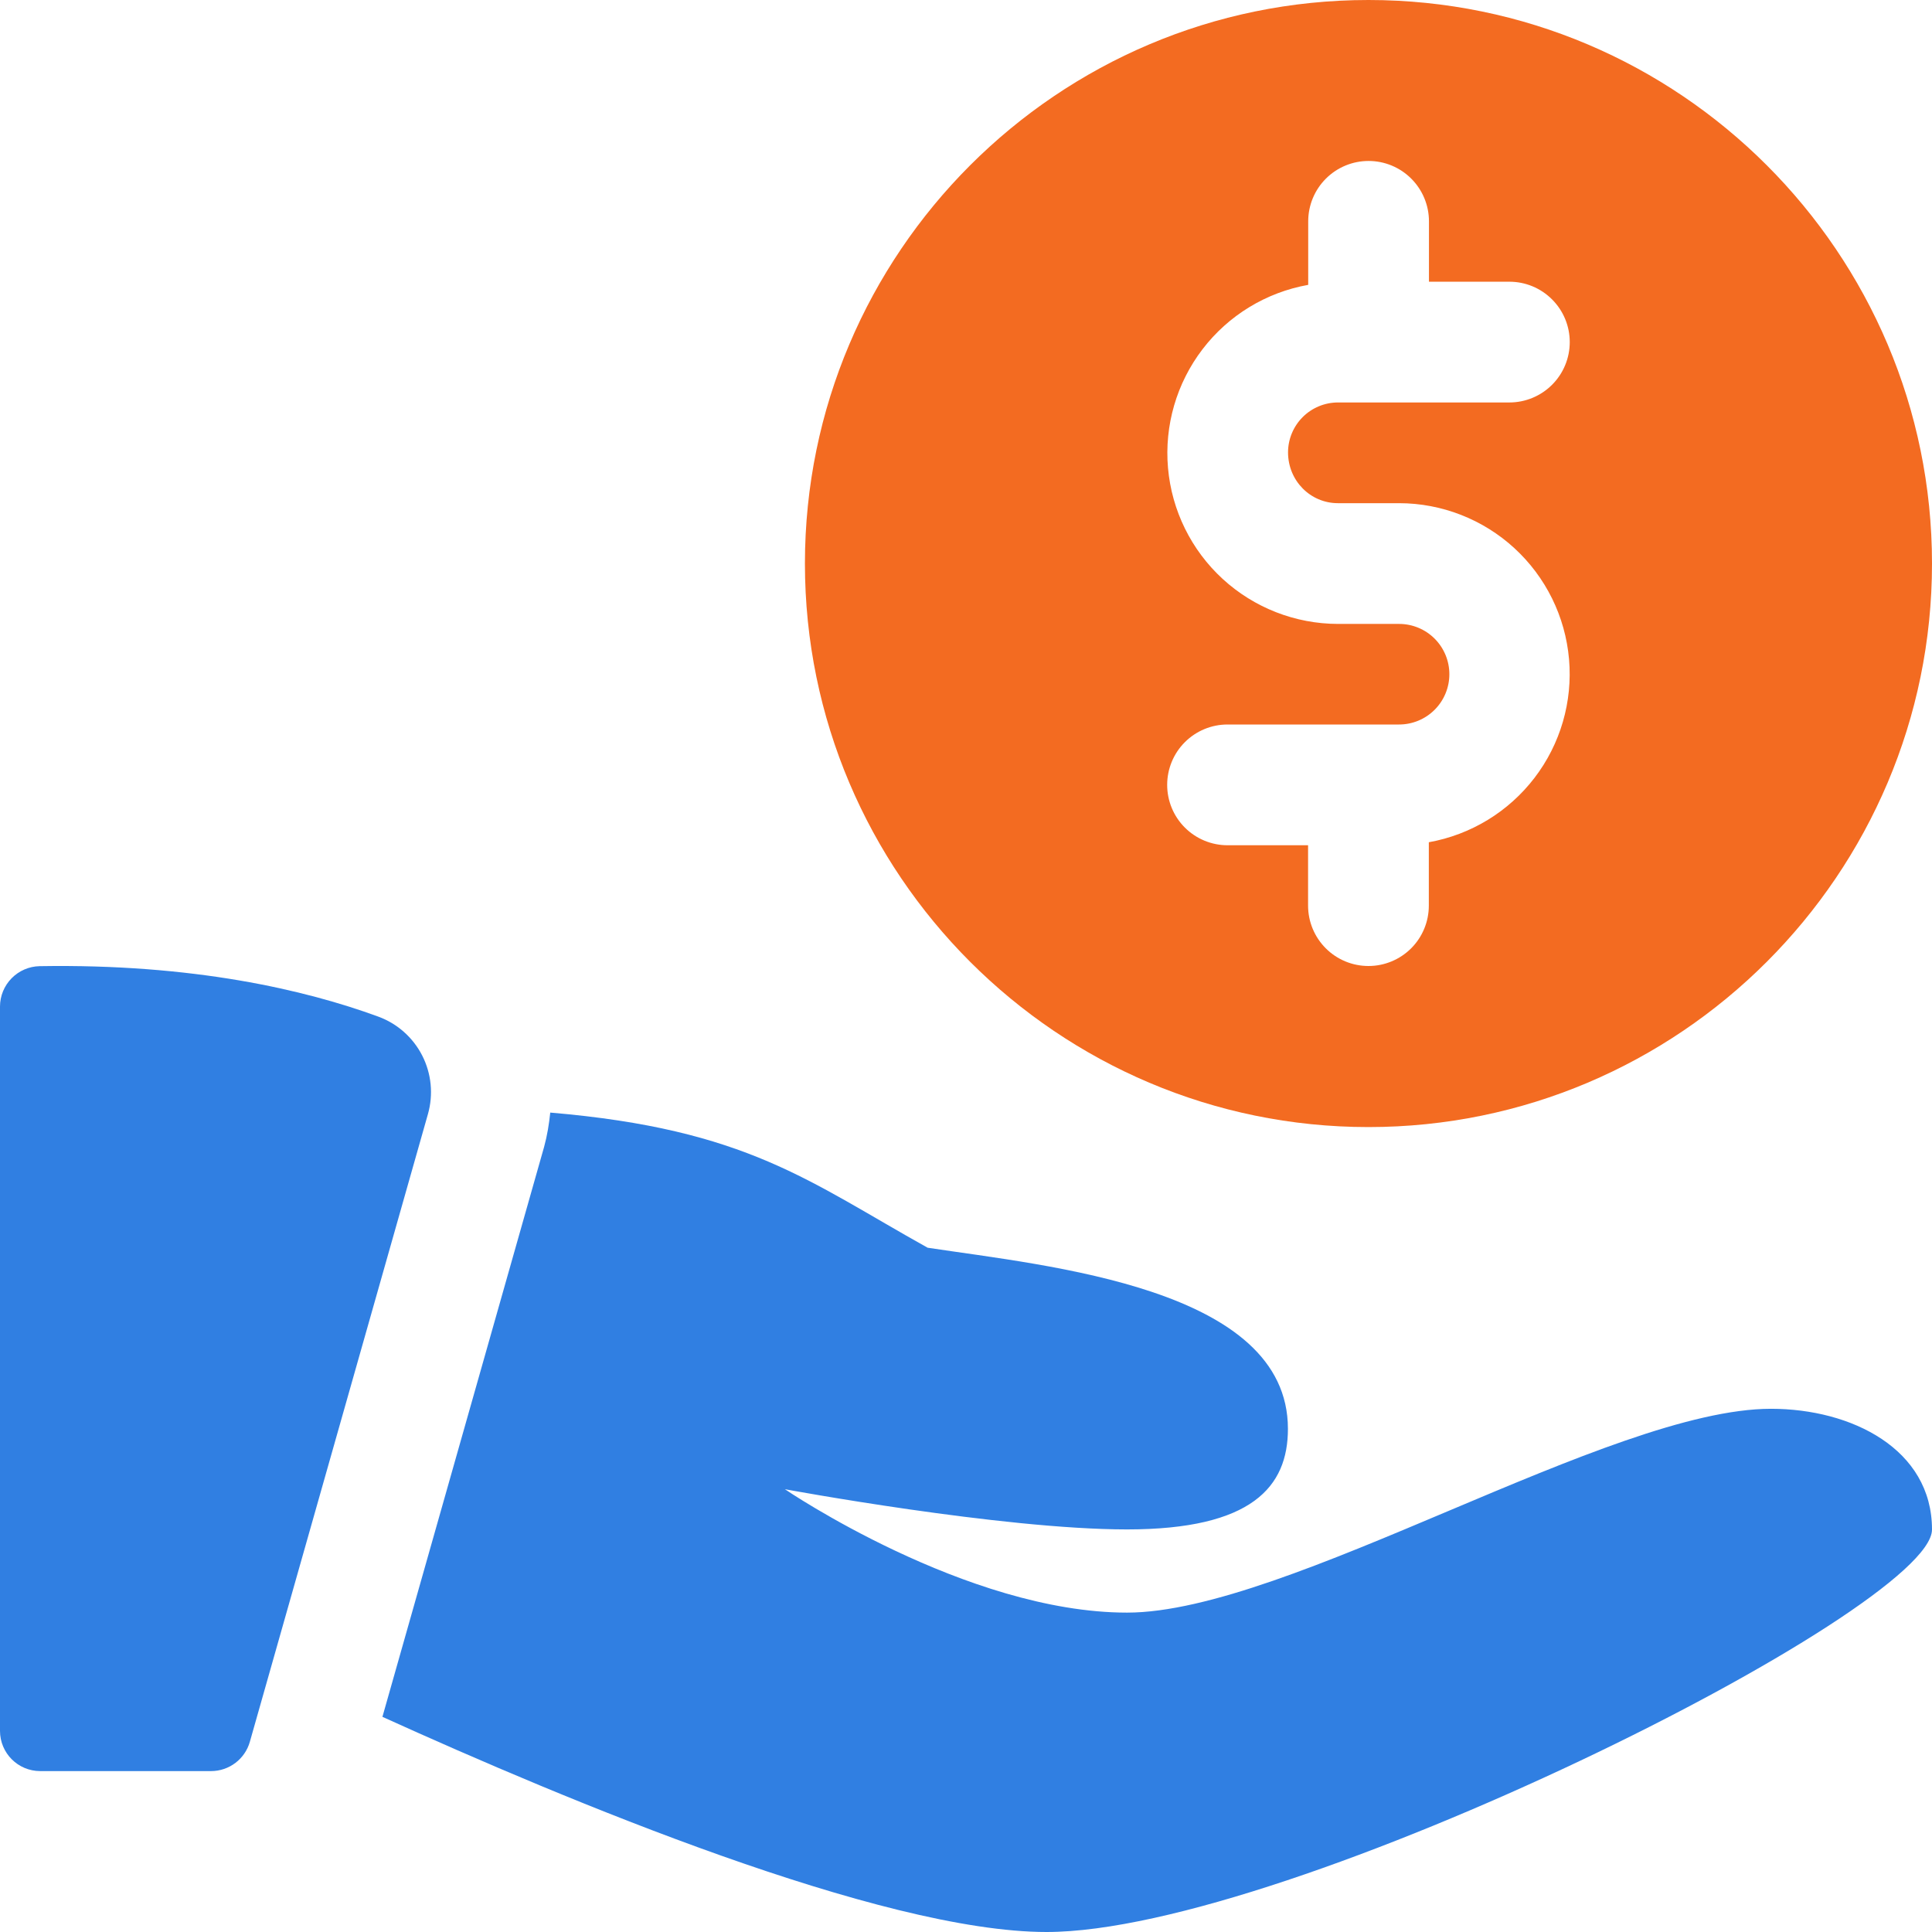 <svg width="70" height="70" viewBox="0 0 70 70" fill="none" xmlns="http://www.w3.org/2000/svg">
<g clip-path="url(#clip0_180_1159)">
<path d="M49.582 0C38.325 0 29.164 9.161 29.164 20.418C29.164 31.675 38.321 40.836 49.582 40.836C60.843 40.836 70 31.675 70 20.418C70 9.161 60.843 0 49.582 0ZM48.475 18.231H50.693C52.239 18.233 53.729 18.815 54.868 19.86C56.007 20.906 56.714 22.34 56.849 23.881C56.984 25.422 56.538 26.957 55.597 28.185C54.657 29.412 53.292 30.244 51.769 30.516V32.812C51.769 33.393 51.539 33.949 51.129 34.359C50.718 34.77 50.162 35 49.582 35C49.002 35 48.445 34.77 48.035 34.359C47.625 33.949 47.394 33.393 47.394 32.812V30.625H44.476C43.896 30.625 43.34 30.395 42.929 29.984C42.519 29.574 42.289 29.018 42.289 28.438C42.289 27.857 42.519 27.301 42.929 26.891C43.34 26.48 43.896 26.25 44.476 26.25H50.689C51.172 26.251 51.636 26.059 51.978 25.718C52.32 25.377 52.513 24.913 52.513 24.43C52.514 23.947 52.322 23.483 51.981 23.141C51.64 22.799 51.176 22.606 50.693 22.606H48.475C46.929 22.603 45.439 22.021 44.3 20.976C43.161 19.93 42.454 18.496 42.319 16.955C42.184 15.415 42.631 13.88 43.571 12.652C44.511 11.424 45.876 10.592 47.399 10.321V8.019C47.399 7.439 47.629 6.883 48.039 6.473C48.45 6.062 49.006 5.832 49.586 5.832C50.166 5.832 50.723 6.062 51.133 6.473C51.543 6.883 51.774 7.439 51.774 8.019V10.207H54.688C55.268 10.207 55.824 10.437 56.234 10.848C56.645 11.258 56.875 11.814 56.875 12.394C56.875 12.975 56.645 13.531 56.234 13.941C55.824 14.351 55.268 14.582 54.688 14.582H48.475C47.996 14.583 47.537 14.774 47.199 15.112C46.86 15.451 46.669 15.91 46.668 16.389C46.668 17.417 47.477 18.231 48.475 18.231Z" fill="#F36B21"/>
<path d="M0.42 35.445C0.688 35.172 1.052 35.014 1.435 35.006C7 34.914 11.056 35.864 13.698 36.831C14.39 37.082 14.961 37.587 15.297 38.243C15.632 38.899 15.706 39.657 15.505 40.365L9.052 63.111C8.873 63.737 8.299 64.17 7.647 64.17H1.457C0.652 64.17 0 63.518 0 62.713V36.467C0.001 36.085 0.152 35.718 0.42 35.445Z" fill="#307FE2"/>
<path d="M64.168 51.043C58.336 51.043 46.668 58.428 40.836 58.428C35.004 58.428 28.438 53.957 28.438 53.957C28.438 53.957 36.295 55.414 40.832 55.414C45.369 55.414 46.664 53.865 46.664 51.769C46.664 46.664 37.992 45.872 33.609 45.207C29.304 42.809 27.068 40.915 19.937 40.311C19.893 40.727 19.828 41.138 19.714 41.554L13.856 62.204C20.492 65.218 31.92 70 37.918 70C46.668 70 70 58.332 70 55.418C70 52.5 67.082 51.043 64.168 51.043Z" fill="#307FE2"/>
</g>
<defs>
<clipPath id="clip0_180_1159">
<rect width="70" height="70" fill="white"/>
</clipPath>
</defs>
</svg>
